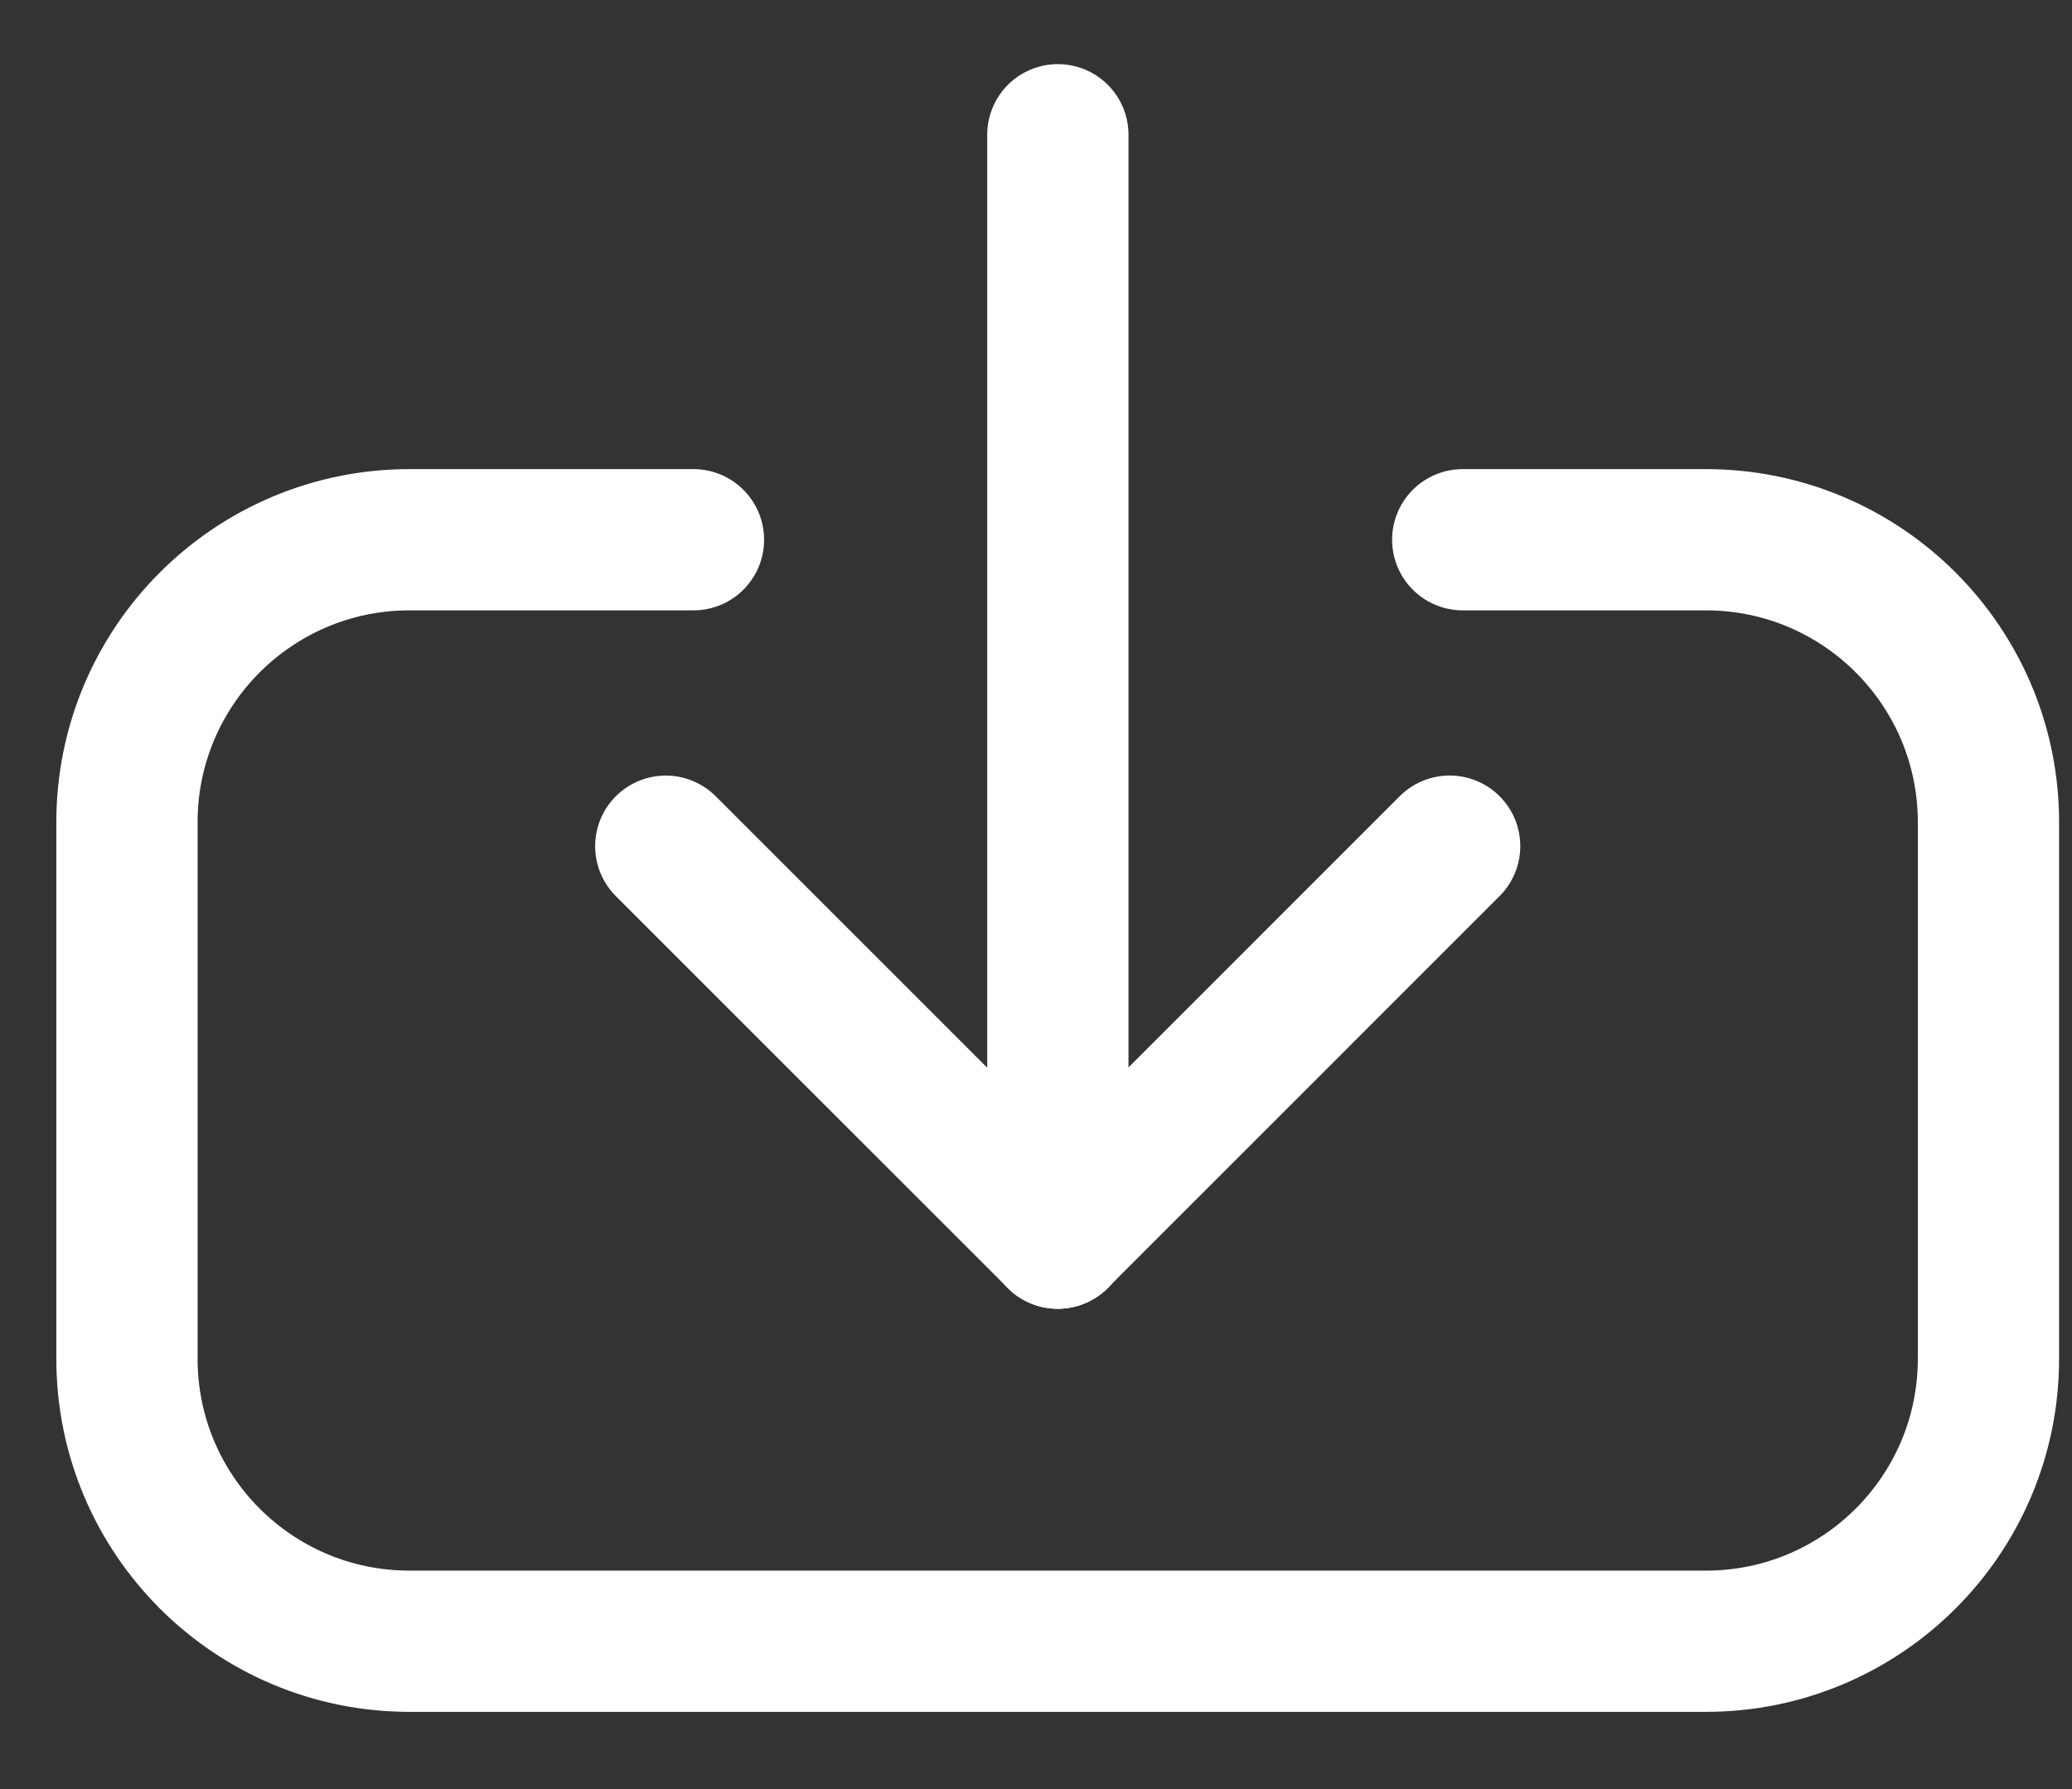 <svg width="22" height="19" viewBox="0 0 22 19" fill="none" xmlns="http://www.w3.org/2000/svg">
<rect x="0" y="0" width="22" height="19" fill="#333333" stroke="none"/>
<line x1="15.392" y1="8.986" x2="11.23" y2="13.149" stroke="white" stroke-width="1.5" stroke-linecap="round"/>
<line x1="0.75" y1="-0.75" x2="6.636" y2="-0.75" transform="matrix(0.707 0.707 0.707 -0.707 7.069 7.926)" stroke="white" stroke-width="1.5" stroke-linecap="round"/>
<path d="M11.232 13.149L11.232 1.431" stroke="white" stroke-width="1.5" stroke-linecap="round"/>
<path d="M7.363 5.732H4.348C2.691 5.732 1.348 7.076 1.348 8.732V14.43C1.348 16.087 2.691 17.43 4.348 17.43H18.113C19.77 17.43 21.113 16.087 21.113 14.43V8.732C21.113 7.076 19.77 5.732 18.113 5.732H15.531" stroke="white" stroke-width="1.5" stroke-linecap="round"/>
</svg>
